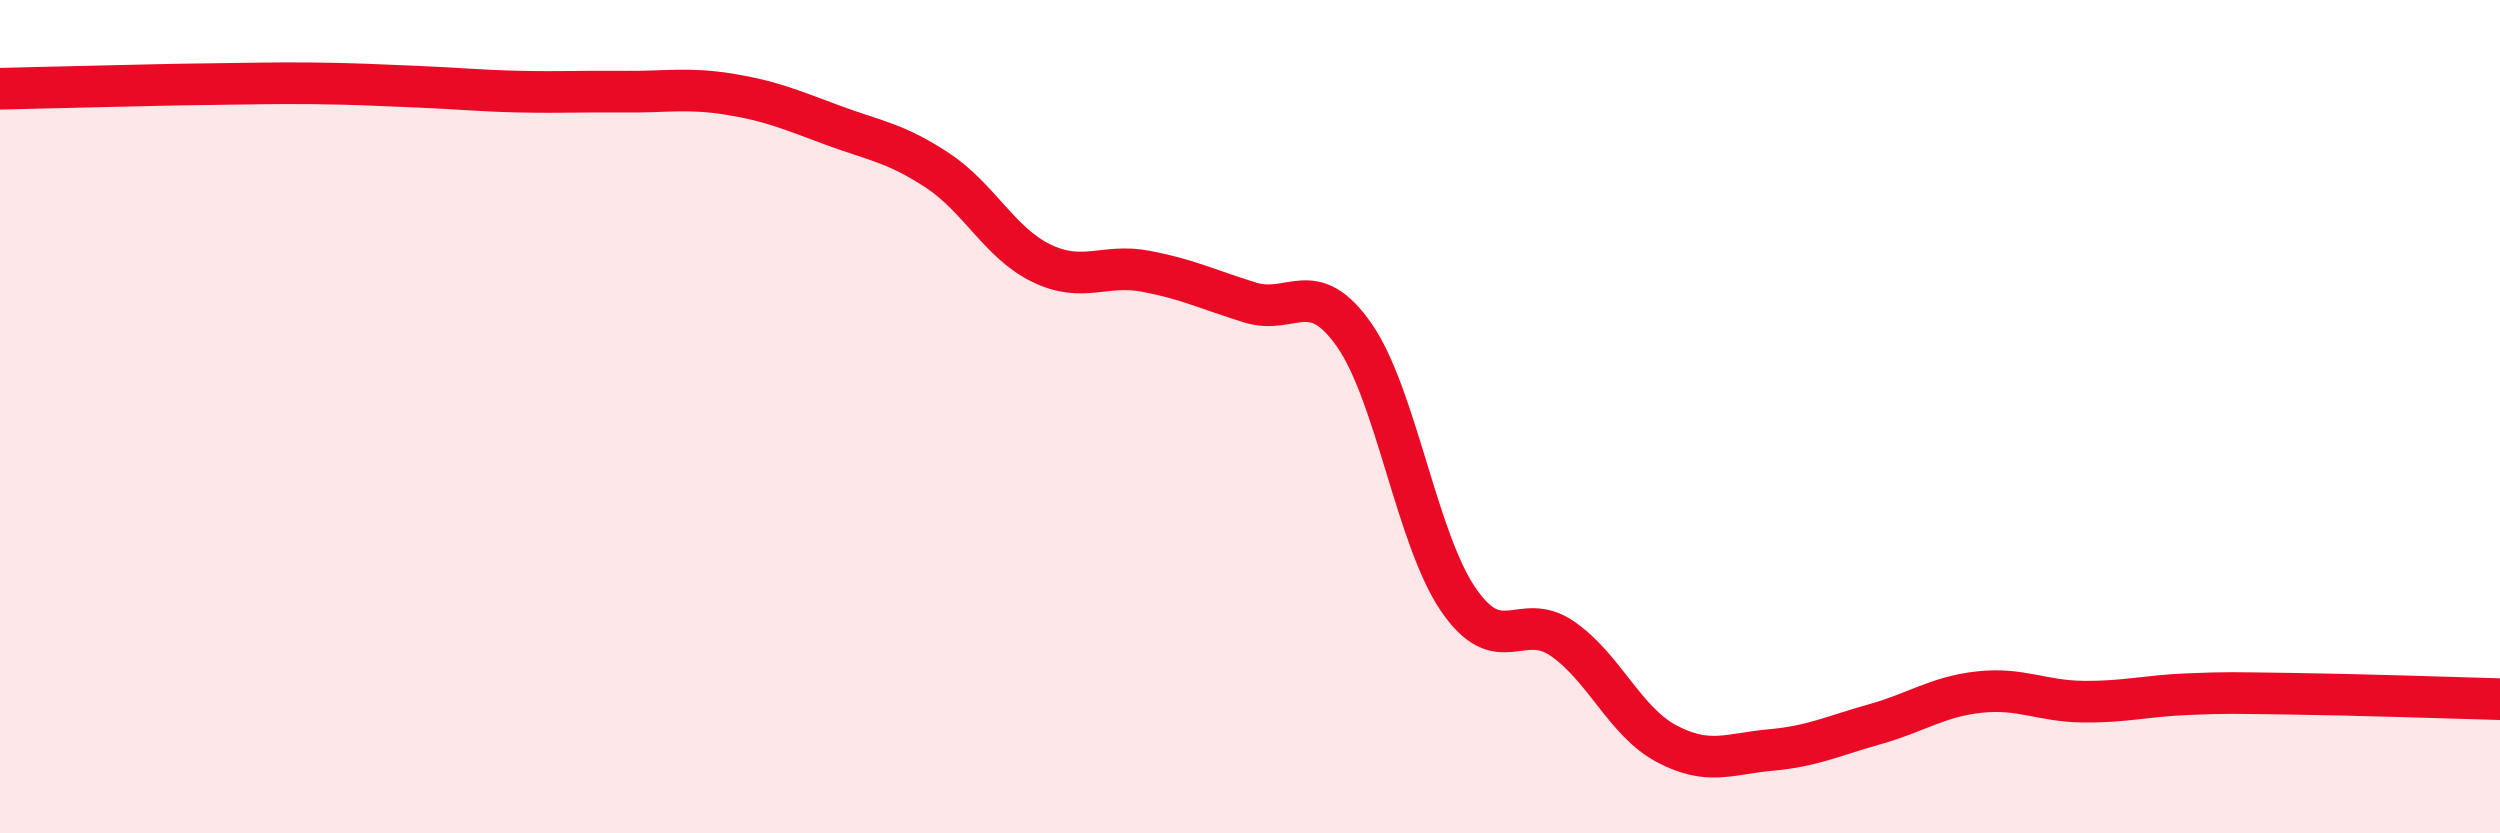 
    <svg width="60" height="20" viewBox="0 0 60 20" xmlns="http://www.w3.org/2000/svg">
      <path
        d="M 0,2.13 C 0.5,2.12 1.5,2.09 2.5,2.07 C 3.5,2.05 4,2.03 5,2.02 C 6,2.01 6.5,1.99 7.5,2 C 8.5,2.01 9,2.04 10,2.08 C 11,2.12 11.5,2.18 12.5,2.2 C 13.5,2.22 14,2.19 15,2.2 C 16,2.21 16.5,2.1 17.5,2.26 C 18.5,2.42 19,2.64 20,3.01 C 21,3.38 21.5,3.43 22.5,4.09 C 23.5,4.75 24,5.84 25,6.32 C 26,6.8 26.5,6.32 27.5,6.51 C 28.5,6.7 29,6.95 30,7.26 C 31,7.57 31.5,6.61 32.5,8.04 C 33.5,9.47 34,12.93 35,14.39 C 36,15.85 36.5,14.64 37.5,15.33 C 38.5,16.02 39,17.32 40,17.85 C 41,18.38 41.5,18.09 42.5,18 C 43.5,17.91 44,17.66 45,17.38 C 46,17.1 46.5,16.72 47.5,16.61 C 48.5,16.5 49,16.83 50,16.84 C 51,16.85 51.5,16.7 52.5,16.66 C 53.5,16.62 53.5,16.63 55,16.65 C 56.5,16.67 59,16.75 60,16.78L60 20L0 20Z"
        fill="#EB0A25"
        opacity="0.1"
        stroke-linecap="round"
        stroke-linejoin="round"
      />
      <path
        d="M 0,2.13 C 0.5,2.12 1.5,2.09 2.5,2.07 C 3.5,2.05 4,2.03 5,2.02 C 6,2.01 6.5,1.99 7.5,2 C 8.5,2.01 9,2.04 10,2.08 C 11,2.12 11.5,2.18 12.5,2.2 C 13.5,2.22 14,2.19 15,2.2 C 16,2.21 16.5,2.1 17.5,2.26 C 18.5,2.42 19,2.64 20,3.01 C 21,3.38 21.5,3.43 22.5,4.09 C 23.5,4.75 24,5.84 25,6.32 C 26,6.8 26.5,6.32 27.5,6.51 C 28.5,6.7 29,6.95 30,7.26 C 31,7.57 31.5,6.61 32.5,8.04 C 33.5,9.47 34,12.93 35,14.39 C 36,15.85 36.5,14.64 37.5,15.33 C 38.5,16.02 39,17.32 40,17.85 C 41,18.38 41.5,18.09 42.5,18 C 43.5,17.91 44,17.66 45,17.38 C 46,17.1 46.5,16.72 47.5,16.61 C 48.5,16.5 49,16.83 50,16.84 C 51,16.85 51.5,16.7 52.5,16.66 C 53.5,16.62 53.5,16.63 55,16.65 C 56.5,16.67 59,16.75 60,16.78"
        stroke="#EB0A25"
        stroke-width="1"
        fill="none"
        stroke-linecap="round"
        stroke-linejoin="round"
      />
    </svg>
  